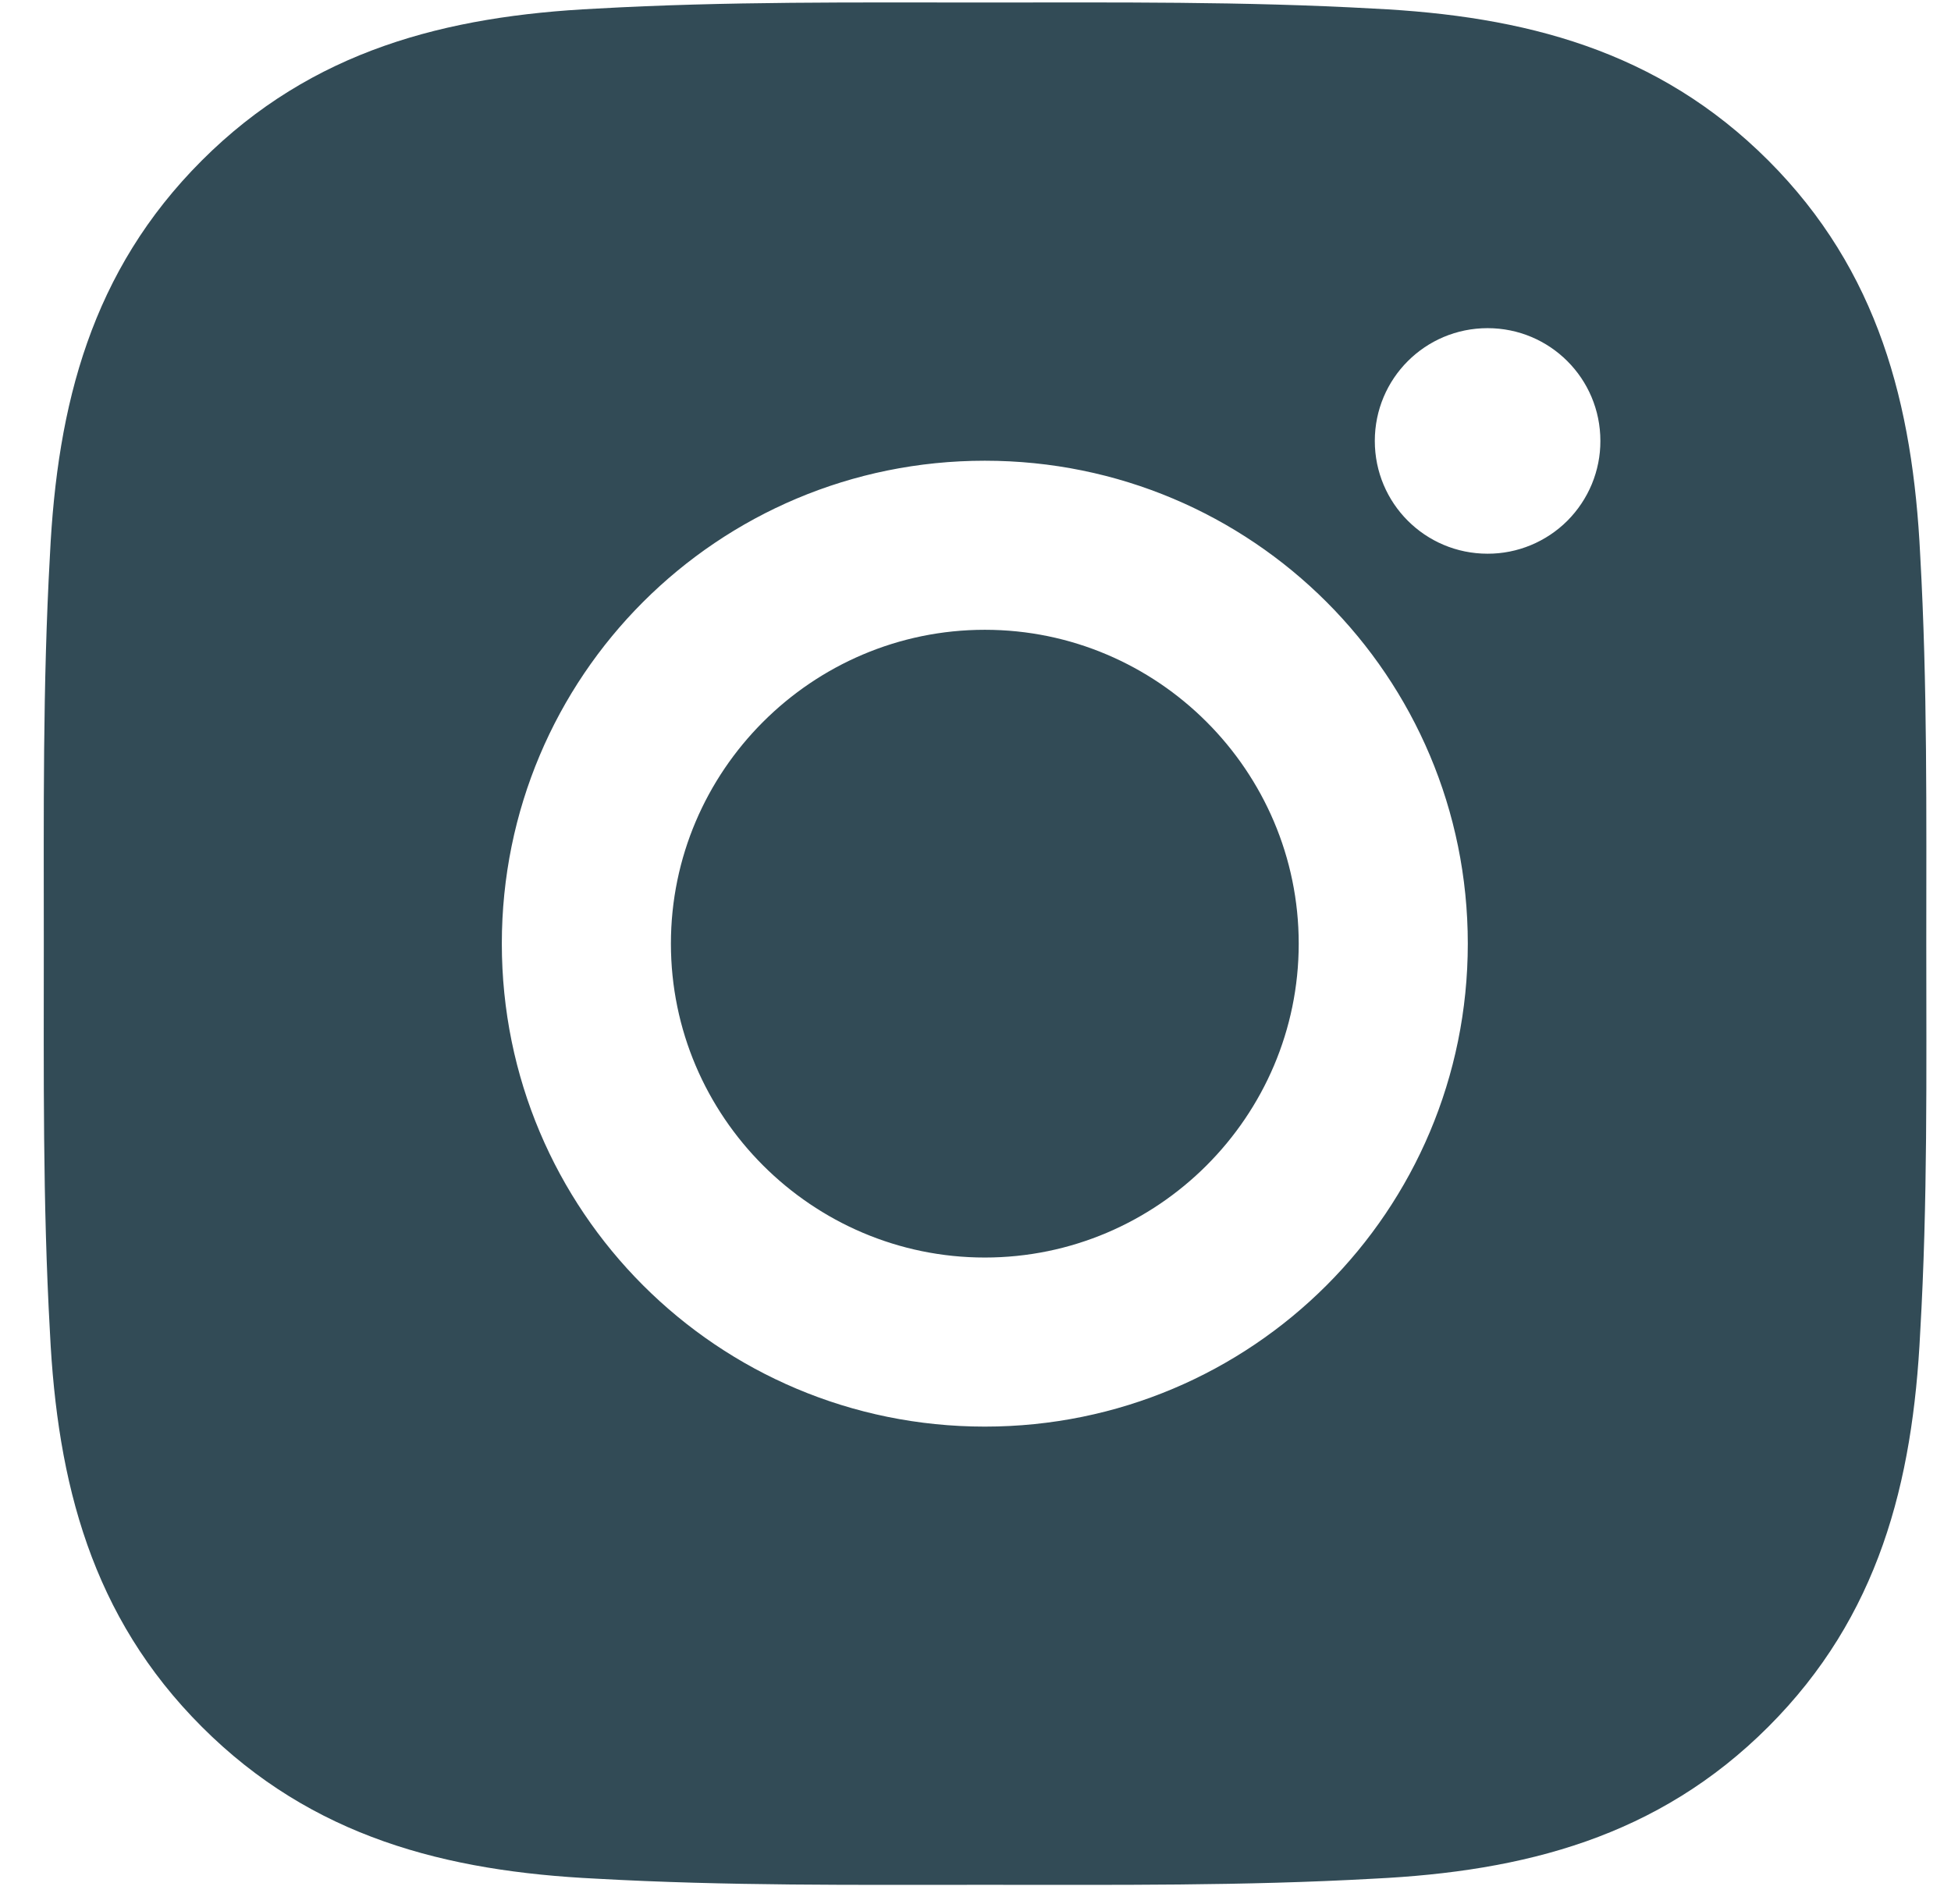 <svg width="42" height="41" viewBox="0 0 42 41" fill="none" xmlns="http://www.w3.org/2000/svg">
<path d="M21.201 13.559C17.48 13.559 14.443 16.595 14.443 20.316C14.443 24.037 17.48 27.074 21.201 27.074C24.922 27.074 27.958 24.037 27.958 20.316C27.958 16.595 24.922 13.559 21.201 13.559ZM41.468 20.316C41.468 17.518 41.494 14.745 41.337 11.952C41.179 8.707 40.439 5.828 38.067 3.455C35.689 1.078 32.815 0.343 29.57 0.185C26.772 0.028 23.999 0.054 21.206 0.054C18.407 0.054 15.634 0.028 12.841 0.185C9.597 0.343 6.717 1.083 4.345 3.455C1.967 5.833 1.232 8.707 1.075 11.952C0.918 14.75 0.943 17.523 0.943 20.316C0.943 23.11 0.918 25.888 1.075 28.681C1.232 31.925 1.972 34.805 4.345 37.177C6.722 39.555 9.597 40.29 12.841 40.447C15.639 40.604 18.413 40.579 21.206 40.579C24.004 40.579 26.777 40.604 29.57 40.447C32.815 40.29 35.694 39.55 38.067 37.177C40.444 34.8 41.179 31.925 41.337 28.681C41.499 25.888 41.468 23.115 41.468 20.316ZM21.201 30.714C15.447 30.714 10.803 26.07 10.803 20.316C10.803 14.562 15.447 9.919 21.201 9.919C26.954 9.919 31.598 14.562 31.598 20.316C31.598 26.07 26.954 30.714 21.201 30.714ZM32.024 11.921C30.68 11.921 29.596 10.836 29.596 9.493C29.596 8.15 30.68 7.065 32.024 7.065C33.367 7.065 34.452 8.15 34.452 9.493C34.453 9.812 34.39 10.128 34.268 10.423C34.146 10.717 33.967 10.985 33.742 11.211C33.516 11.437 33.248 11.615 32.954 11.737C32.659 11.859 32.343 11.922 32.024 11.921Z" fill="#324B56"/>
</svg>
